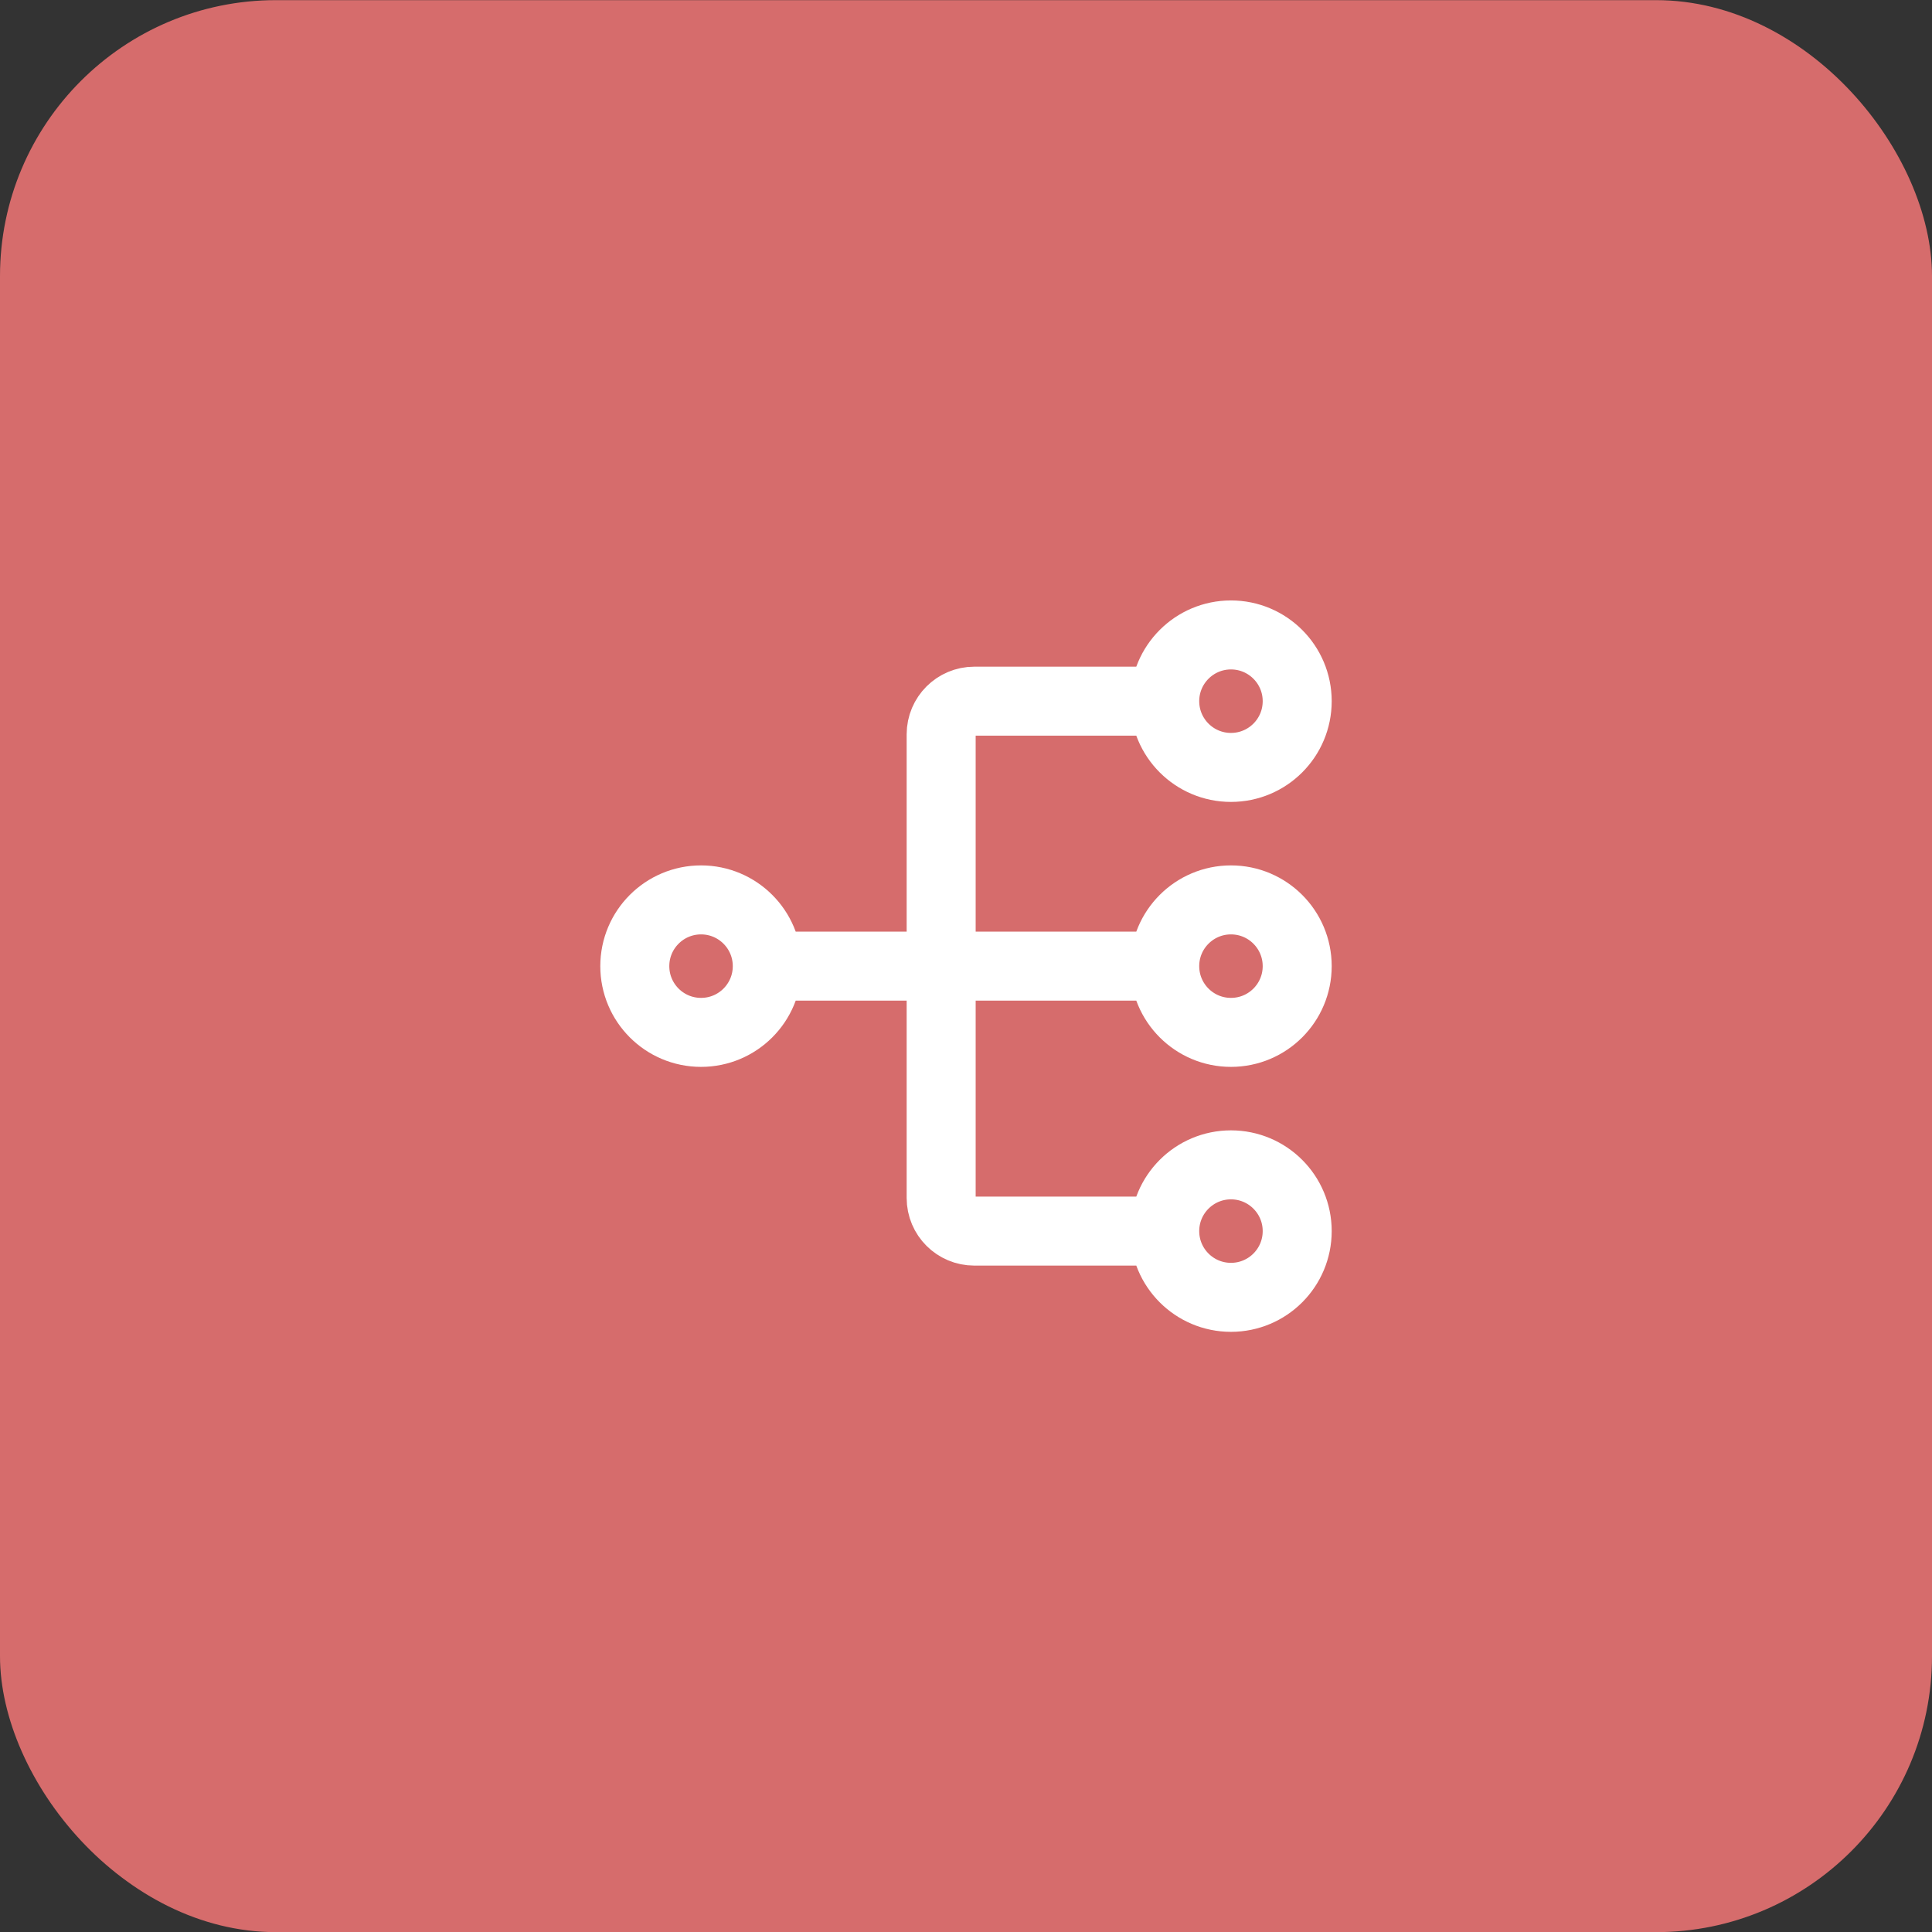 <svg xmlns="http://www.w3.org/2000/svg" width="56" height="56" viewBox="0 0 56 56" fill="none"><rect x="0" y="0" width="56" height="56" fill="#333333" stroke="none"/><rect y="0.004" width="56" height="56" rx="8" fill="#D66C6C"></rect><path d="M22.24 28.004C22.24 29.065 21.381 29.924 20.32 29.924C19.26 29.924 18.4 29.065 18.4 28.004C18.4 26.944 19.26 26.084 20.32 26.084C21.381 26.084 22.24 26.944 22.24 28.004ZM22.24 28.004H33.76M33.76 28.004C33.76 29.065 34.62 29.924 35.68 29.924C36.741 29.924 37.6 29.065 37.6 28.004C37.6 26.944 36.741 26.084 35.68 26.084C34.62 26.084 33.76 26.944 33.76 28.004ZM33.76 20.324C33.76 21.385 34.62 22.244 35.68 22.244C36.741 22.244 37.6 21.385 37.6 20.324C37.6 19.264 36.741 18.404 35.68 18.404C34.62 18.404 33.76 19.264 33.76 20.324ZM33.76 20.324H28.24C27.71 20.324 27.28 20.754 27.28 21.284V34.724C27.28 35.255 27.71 35.684 28.24 35.684H33.76M33.76 35.684C33.76 36.745 34.62 37.604 35.68 37.604C36.741 37.604 37.6 36.745 37.6 35.684C37.6 34.624 36.741 33.764 35.68 33.764C34.62 33.764 33.76 34.624 33.76 35.684Z" stroke="white" stroke-width="2" stroke-linecap="round"></path></svg>